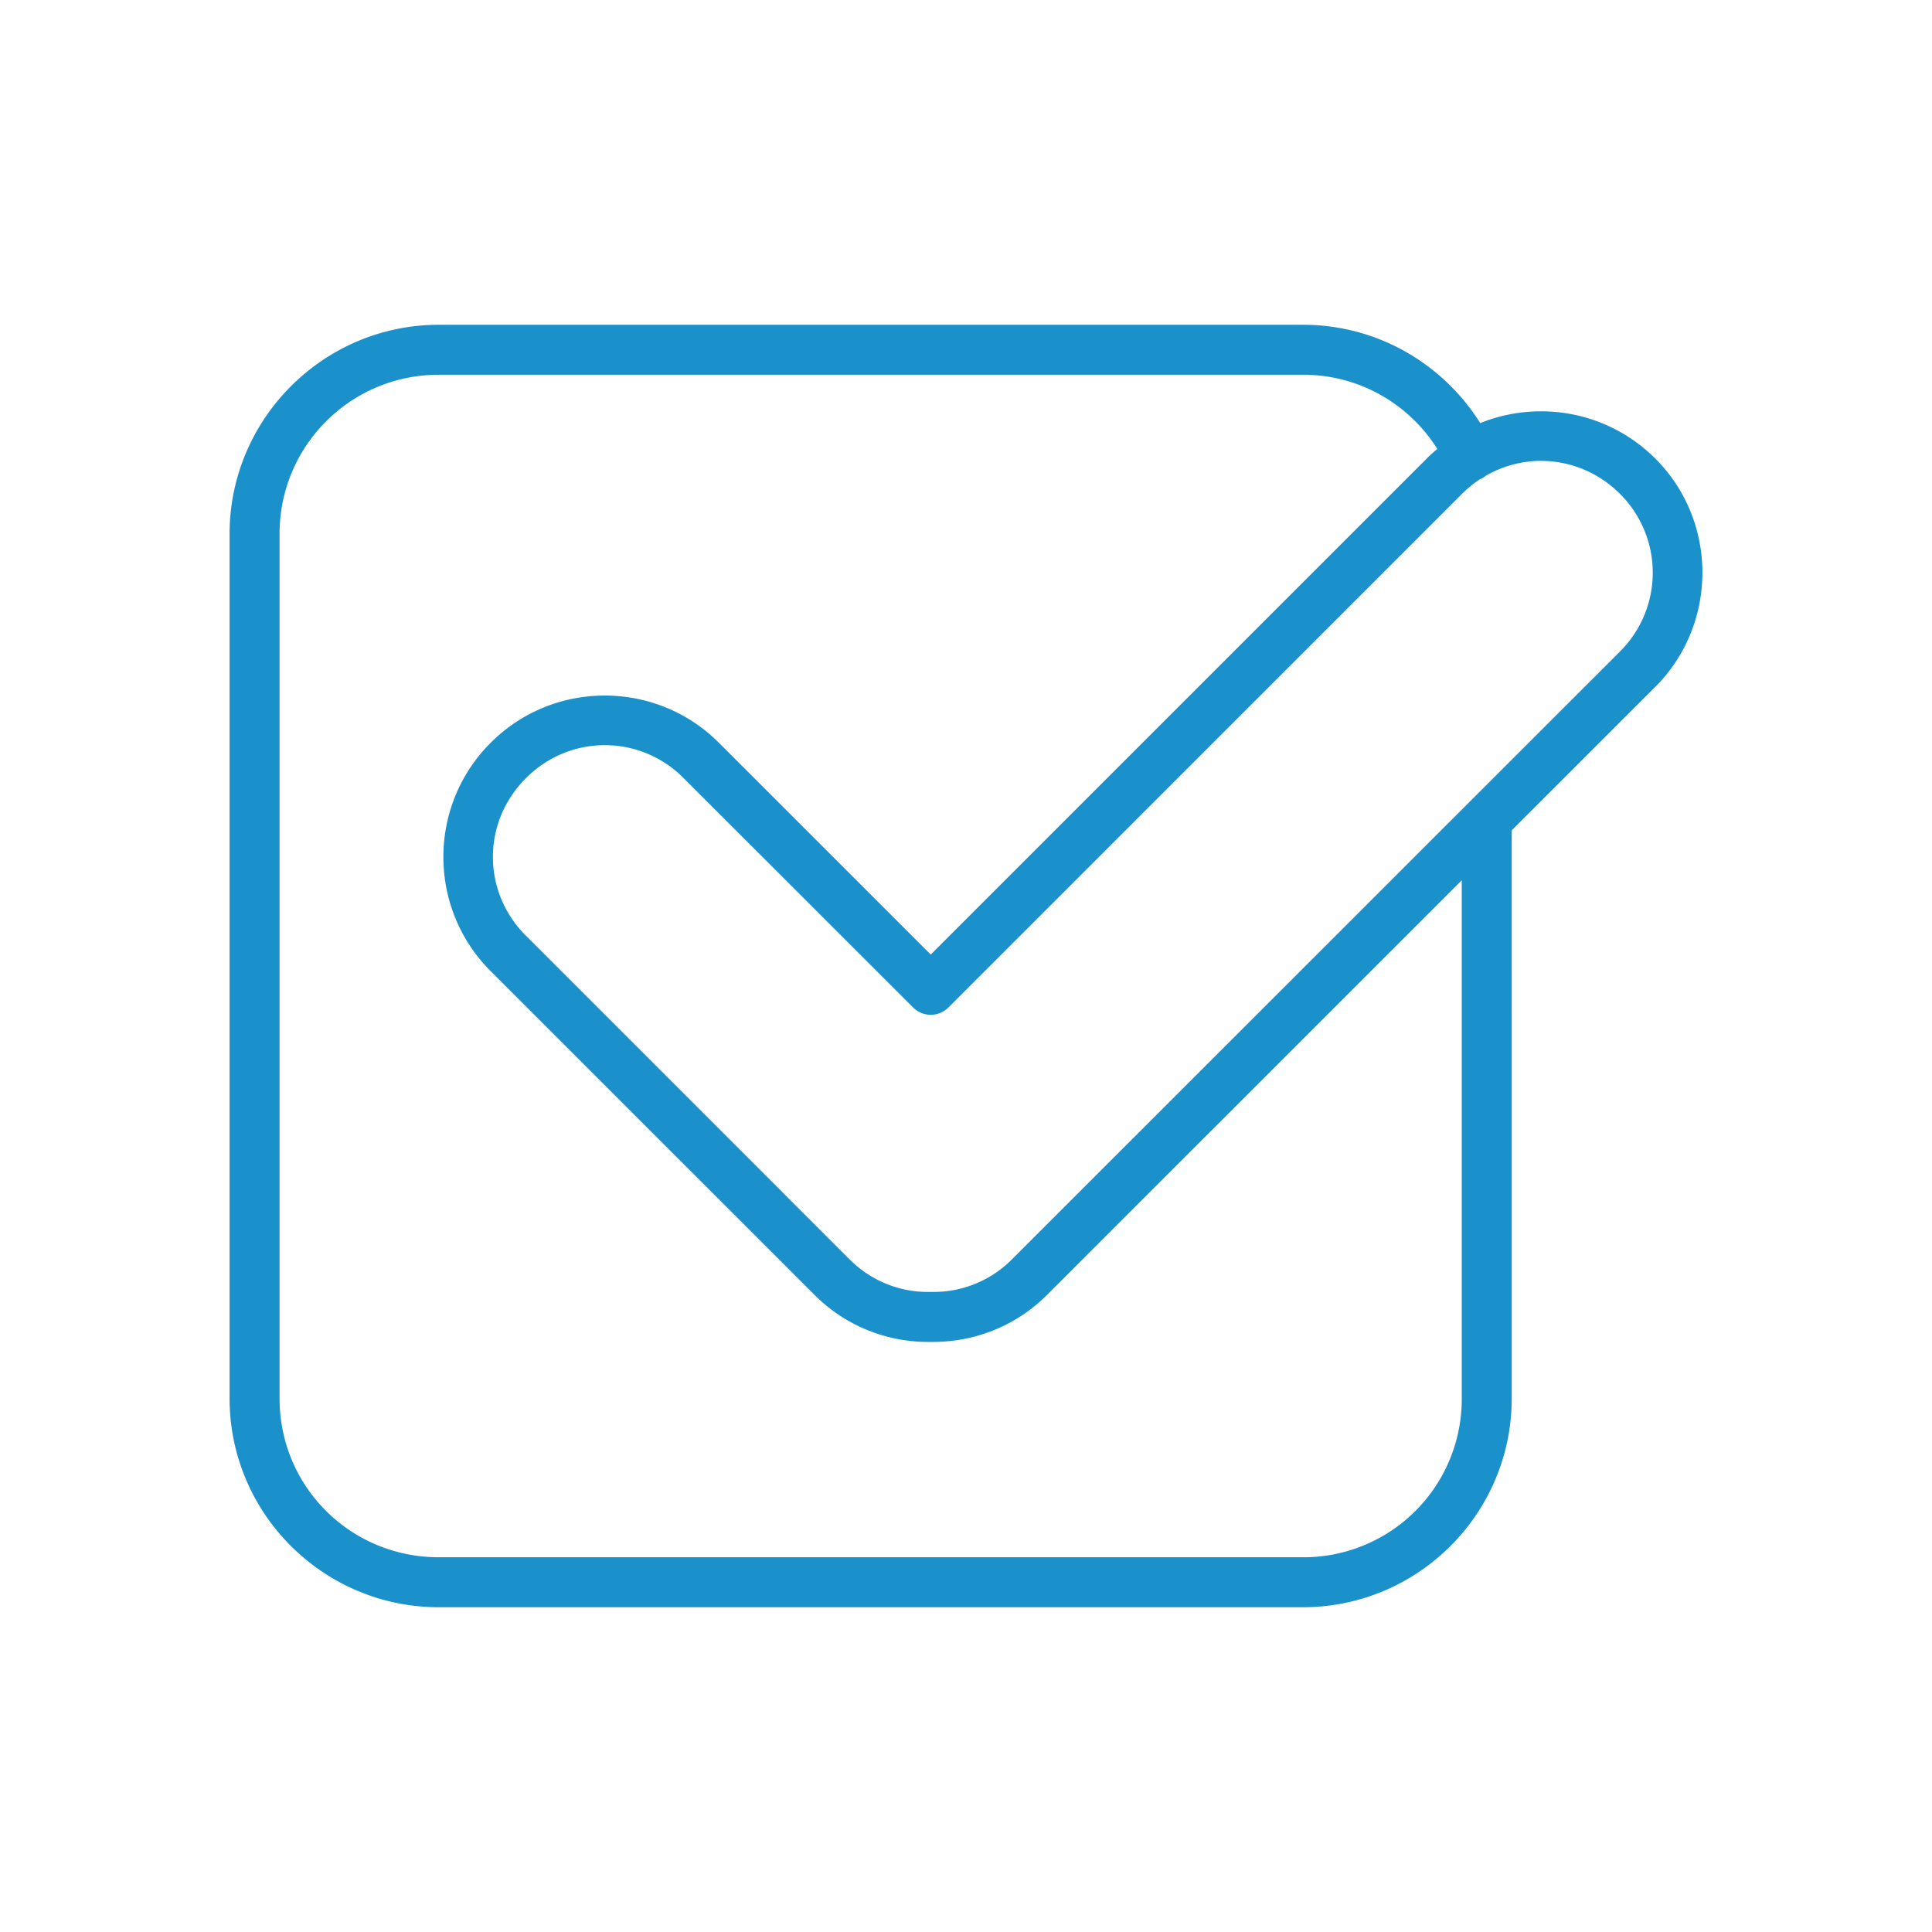<svg xmlns="http://www.w3.org/2000/svg" width="150" height="150" fill="#1b91cc" viewBox="0 0 150 150">
  <path d="M34.065 25.216c-8.938 0-16.24 7.297-16.24 16.234v67.125c0 8.956 7.309 16.21 16.24 16.21h67.085c8.957 0 16.22-7.281 16.22-16.21V64.468l11.142-11.138a1.94 1.94 0 0 0 .005 0c4.877-4.89 4.878-12.864-.005-17.734a12.53 12.53 0 0 0-8.87-3.662c-1.603 0-3.209.305-4.718.914-2.873-4.581-7.961-7.632-13.749-7.632zm0 3.879h67.11c4.405 0 8.233 2.302 10.42 5.758-.28.235-.558.48-.823.743a1.94 1.94 0 0 0 0 .005l-38.51 38.51L55.816 57.67c-4.876-4.889-12.838-4.89-17.715-.006-4.902 4.885-4.902 12.855 0 17.74l25.104 25.1a12.441 12.441 0 0 0 8.85 3.682h.414c3.208 0 6.428-1.237 8.845-3.672l.01-.01 32.166-32.156v40.227a12.28 12.28 0 0 1-12.34 12.33H34.065c-6.844 0-12.36-5.472-12.36-12.33V41.45c0-6.834 5.523-12.355 12.36-12.355zm85.577 6.688c2.208 0 4.417.852 6.132 2.56a8.63 8.63 0 0 1-.005 12.245L78.571 97.77a1.94 1.94 0 0 0-.005.005 8.548 8.548 0 0 1-6.097 2.53h-.414a8.536 8.536 0 0 1-6.092-2.53 1.94 1.94 0 0 0-.01-.005l-25.11-25.115a1.94 1.94 0 0 0-.005 0c-3.425-3.413-3.425-8.83 0-12.244a1.94 1.94 0 0 0 .005 0 8.591 8.591 0 0 1 12.23 0l17.82 17.81a1.94 1.94 0 0 0 2.742 0l39.875-39.878a8.93 8.93 0 0 1 1.409-1.147 1.94 1.94 0 0 0 .035-.005 1.94 1.94 0 0 0 .394-.248 8.593 8.593 0 0 1 4.294-1.162z"/>
</svg>
